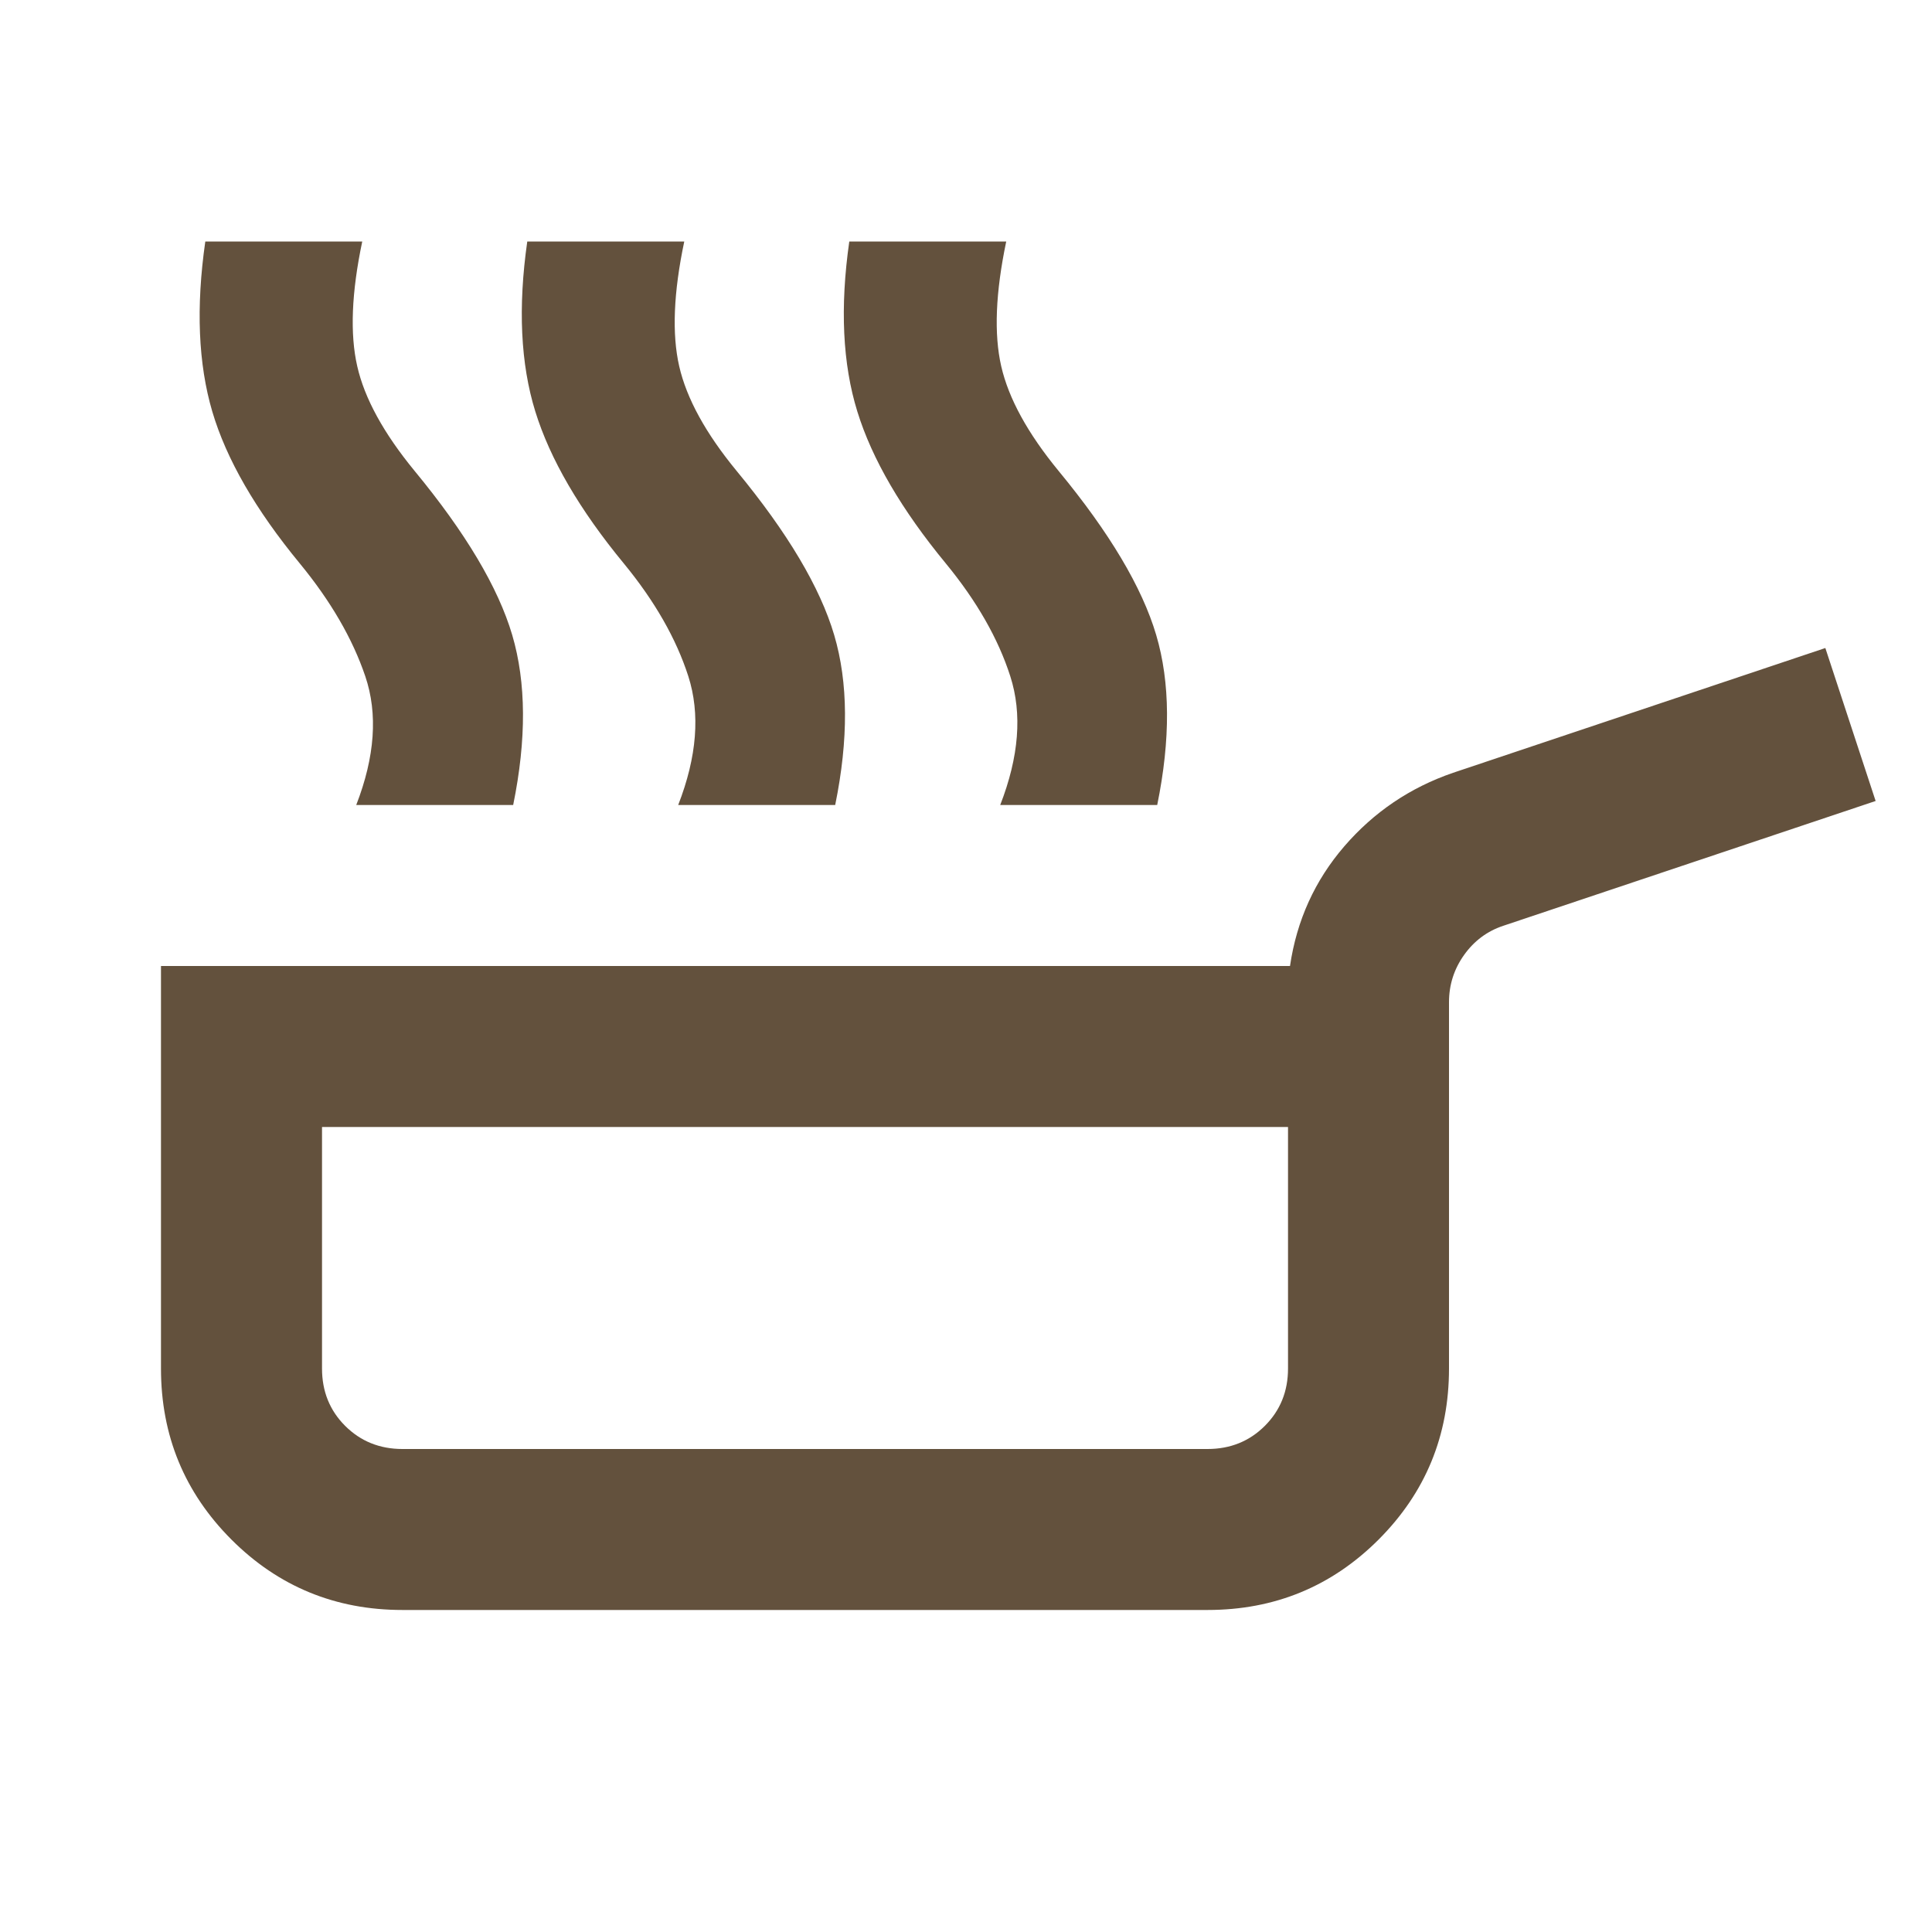 <svg width="34" height="34" viewBox="0 0 34 34" fill="none" xmlns="http://www.w3.org/2000/svg">
<mask id="mask0_1880_958" style="mask-type:alpha" maskUnits="userSpaceOnUse" x="0" y="0" width="34" height="34">
<rect width="34" height="34" fill="#D9D9D9"/>
</mask>
<g mask="url(#mask0_1880_958)">
<path d="M6.269 14.167C6.599 13.317 6.652 12.561 6.428 11.9C6.204 11.239 5.82 10.578 5.277 9.917C4.498 8.972 3.984 8.081 3.736 7.243C3.489 6.405 3.447 5.407 3.613 4.25H6.375C6.186 5.147 6.157 5.879 6.287 6.446C6.416 7.013 6.753 7.626 7.296 8.287C8.193 9.374 8.766 10.336 9.014 11.174C9.261 12.012 9.267 13.01 9.031 14.167H6.269ZM11.935 14.167C12.266 13.317 12.325 12.561 12.113 11.9C11.9 11.239 11.522 10.578 10.979 9.917C10.2 8.972 9.681 8.081 9.421 7.243C9.161 6.405 9.114 5.407 9.279 4.25H12.042C11.853 5.147 11.823 5.879 11.953 6.446C12.083 7.013 12.419 7.626 12.963 8.287C13.86 9.374 14.432 10.336 14.68 11.174C14.928 12.012 14.934 13.01 14.698 14.167H11.935ZM17.602 14.167C17.933 13.317 17.992 12.561 17.779 11.9C17.567 11.239 17.189 10.578 16.646 9.917C15.867 8.972 15.347 8.081 15.088 7.243C14.828 6.405 14.781 5.407 14.946 4.25H17.708C17.52 5.147 17.49 5.879 17.62 6.446C17.75 7.013 18.086 7.626 18.629 8.287C19.526 9.374 20.099 10.336 20.347 11.174C20.595 12.012 20.601 13.01 20.365 14.167H17.602ZM7.083 28.333C5.903 28.333 4.899 27.92 4.073 27.094C3.247 26.267 2.833 25.264 2.833 24.083V17H22.702C22.82 16.197 23.139 15.495 23.658 14.893C24.178 14.291 24.815 13.86 25.571 13.6L32.123 11.404L33.008 14.096L26.456 16.292C26.173 16.386 25.943 16.557 25.766 16.805C25.589 17.053 25.5 17.331 25.5 17.637V24.083C25.5 25.264 25.087 26.267 24.261 27.094C23.434 27.92 22.431 28.333 21.25 28.333H7.083ZM7.083 25.5H21.25C21.651 25.5 21.988 25.364 22.259 25.093C22.531 24.821 22.667 24.485 22.667 24.083V19.833H5.667V24.083C5.667 24.485 5.802 24.821 6.074 25.093C6.346 25.364 6.682 25.5 7.083 25.5Z" fill="#63513D"/>
</g>
</svg>
